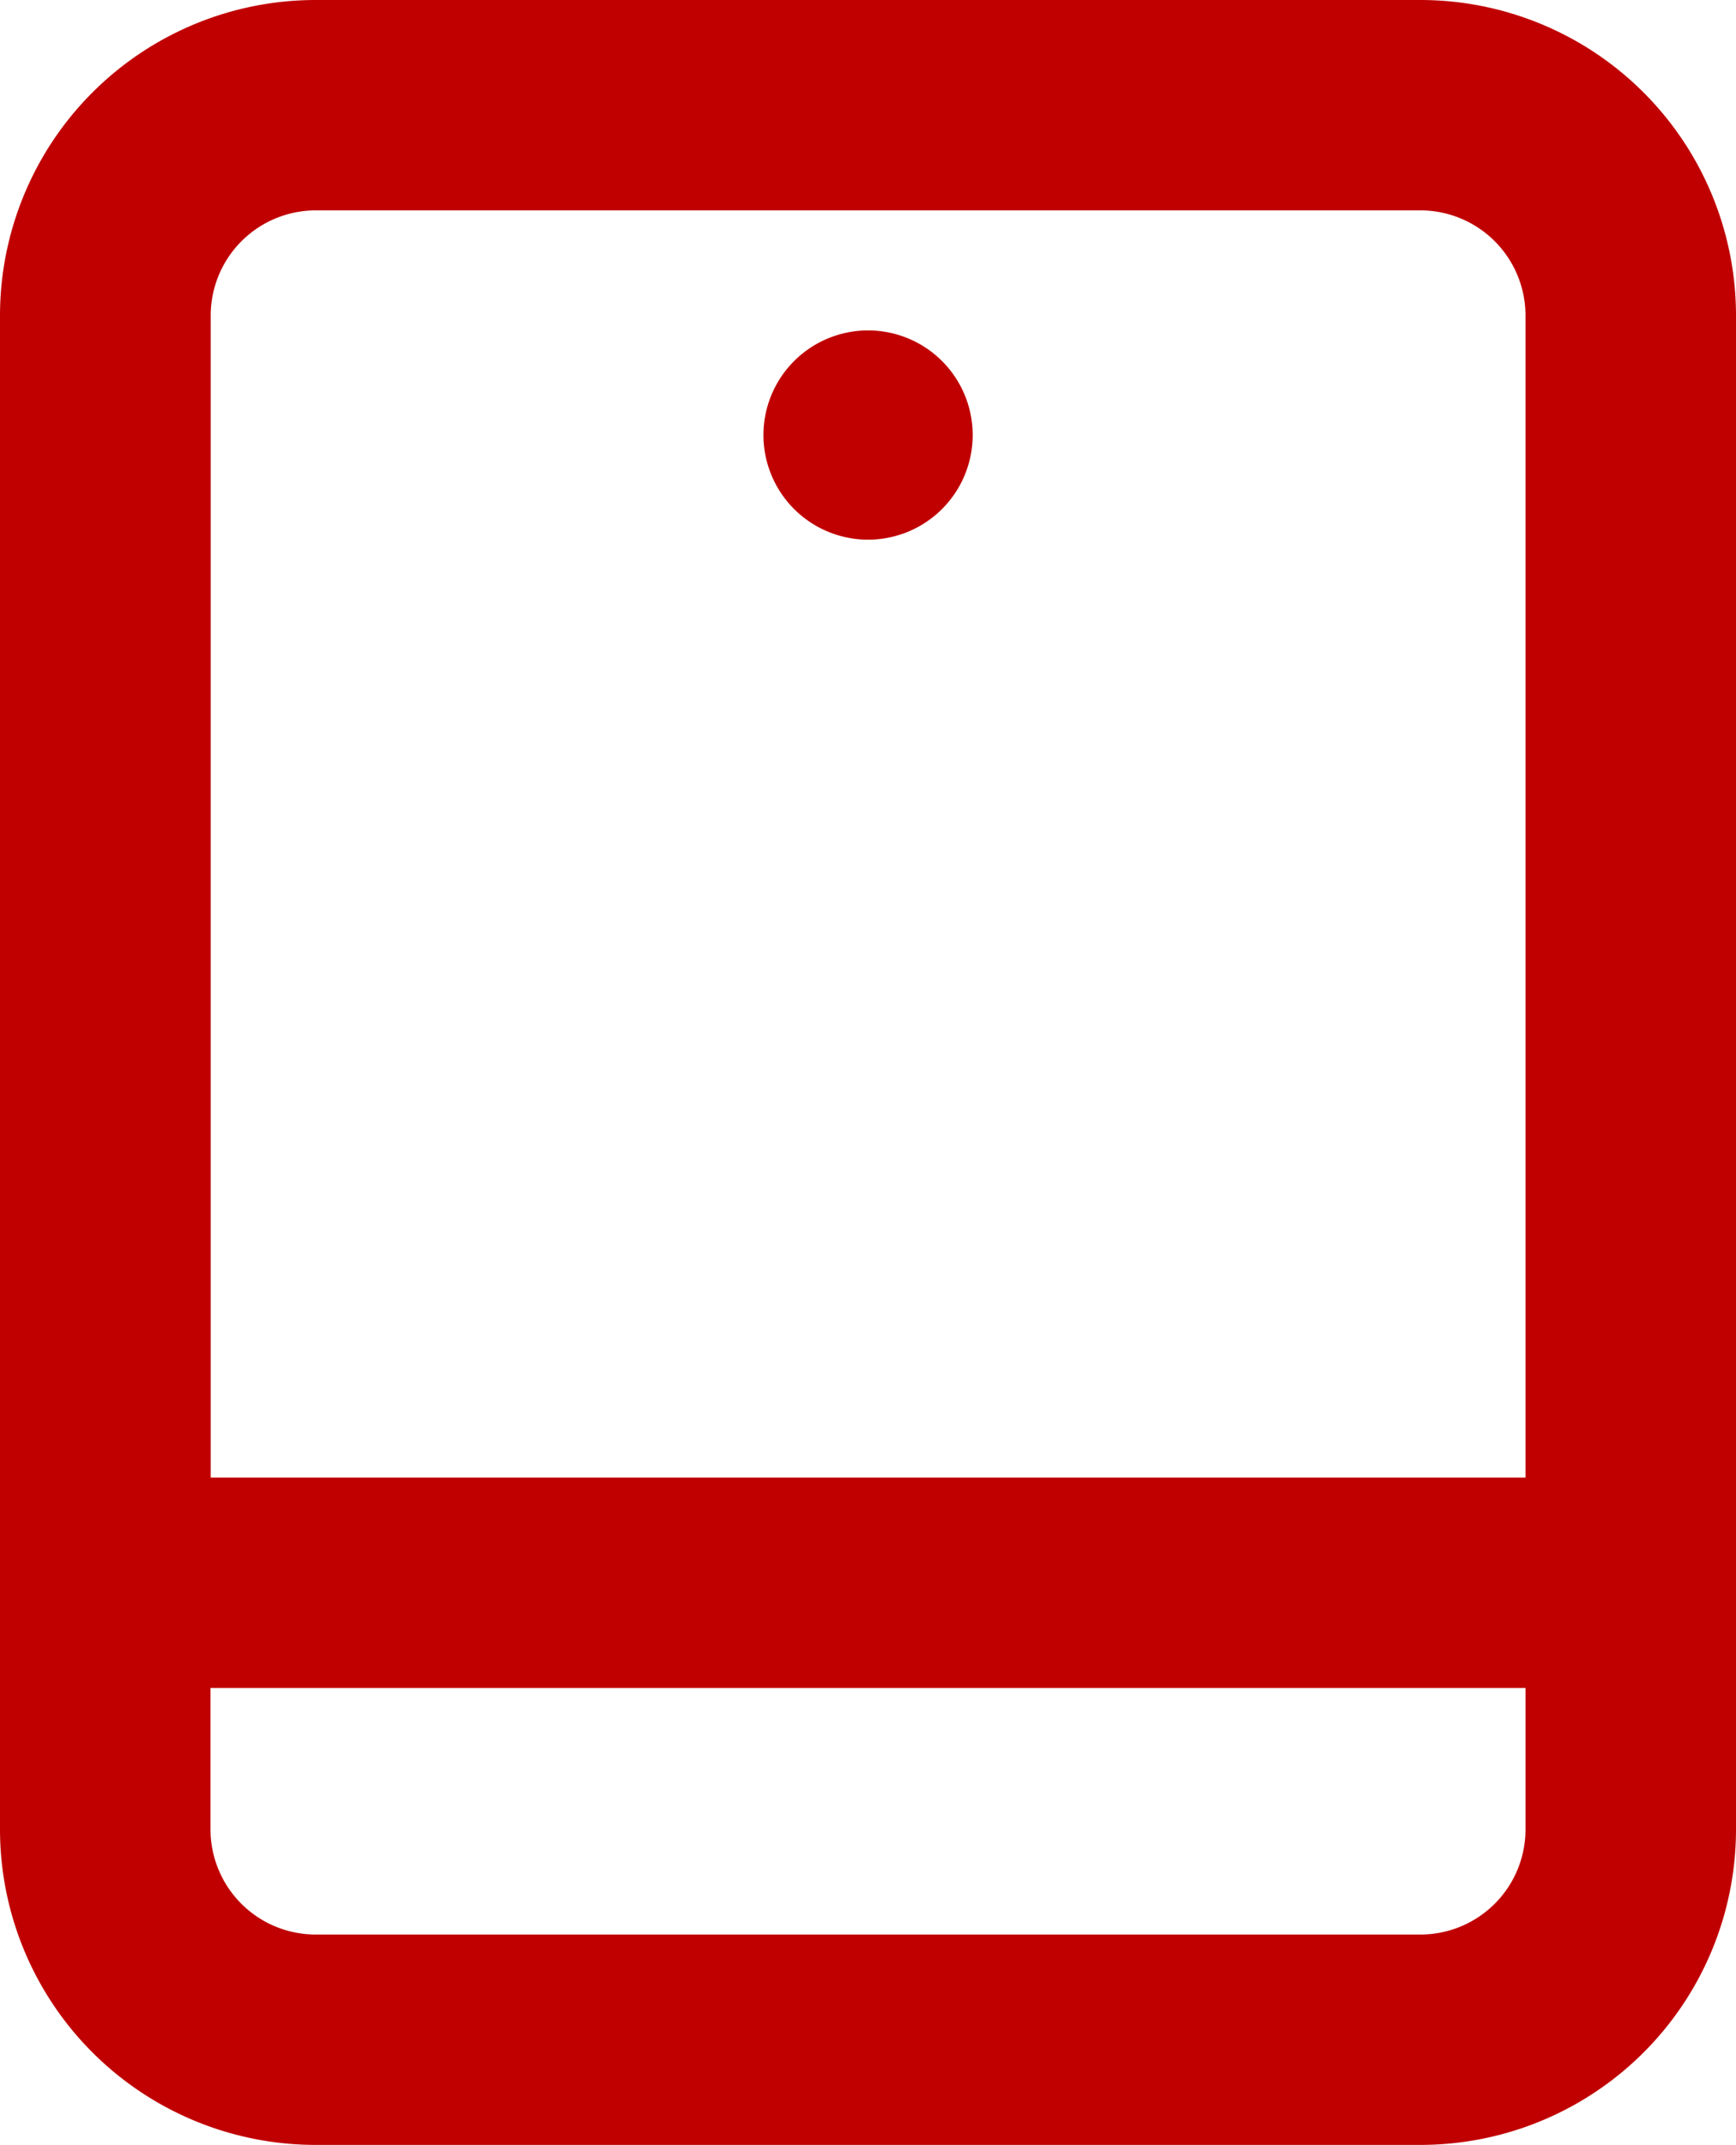 <?xml version="1.0" encoding="UTF-8"?>
<svg xmlns="http://www.w3.org/2000/svg" width="25.77" height="31.84" viewBox="0 0 25.77 31.84">
  <g id="Groupe_872" data-name="Groupe 872" transform="translate(-199.572 -34.389)">
    <path id="Tracé_203" data-name="Tracé 203" d="M220.657,34.389h-16.4a4.686,4.686,0,0,0-4.685,4.685v22.47a4.686,4.686,0,0,0,4.685,4.685h16.4a4.684,4.684,0,0,0,4.685-4.685V39.074A4.686,4.686,0,0,0,220.657,34.389Zm-16.4,3.123h16.4a1.561,1.561,0,0,1,1.56,1.562v1.791h0V56.323H202.7V39.072a1.561,1.561,0,0,1,1.56-1.56Zm16.4,25.594h-16.4a1.561,1.561,0,0,1-1.56-1.562V59.753h0v-.307h19.52v2.1a1.559,1.559,0,0,1-1.56,1.56Z" fill="#c00000"></path>
    <path id="Tracé_204" data-name="Tracé 204" d="M212.457,42.4a1.553,1.553,0,1,0-1.552-1.553A1.553,1.553,0,0,0,212.457,42.4Z" fill="#c00000"></path>
  </g>
</svg>

